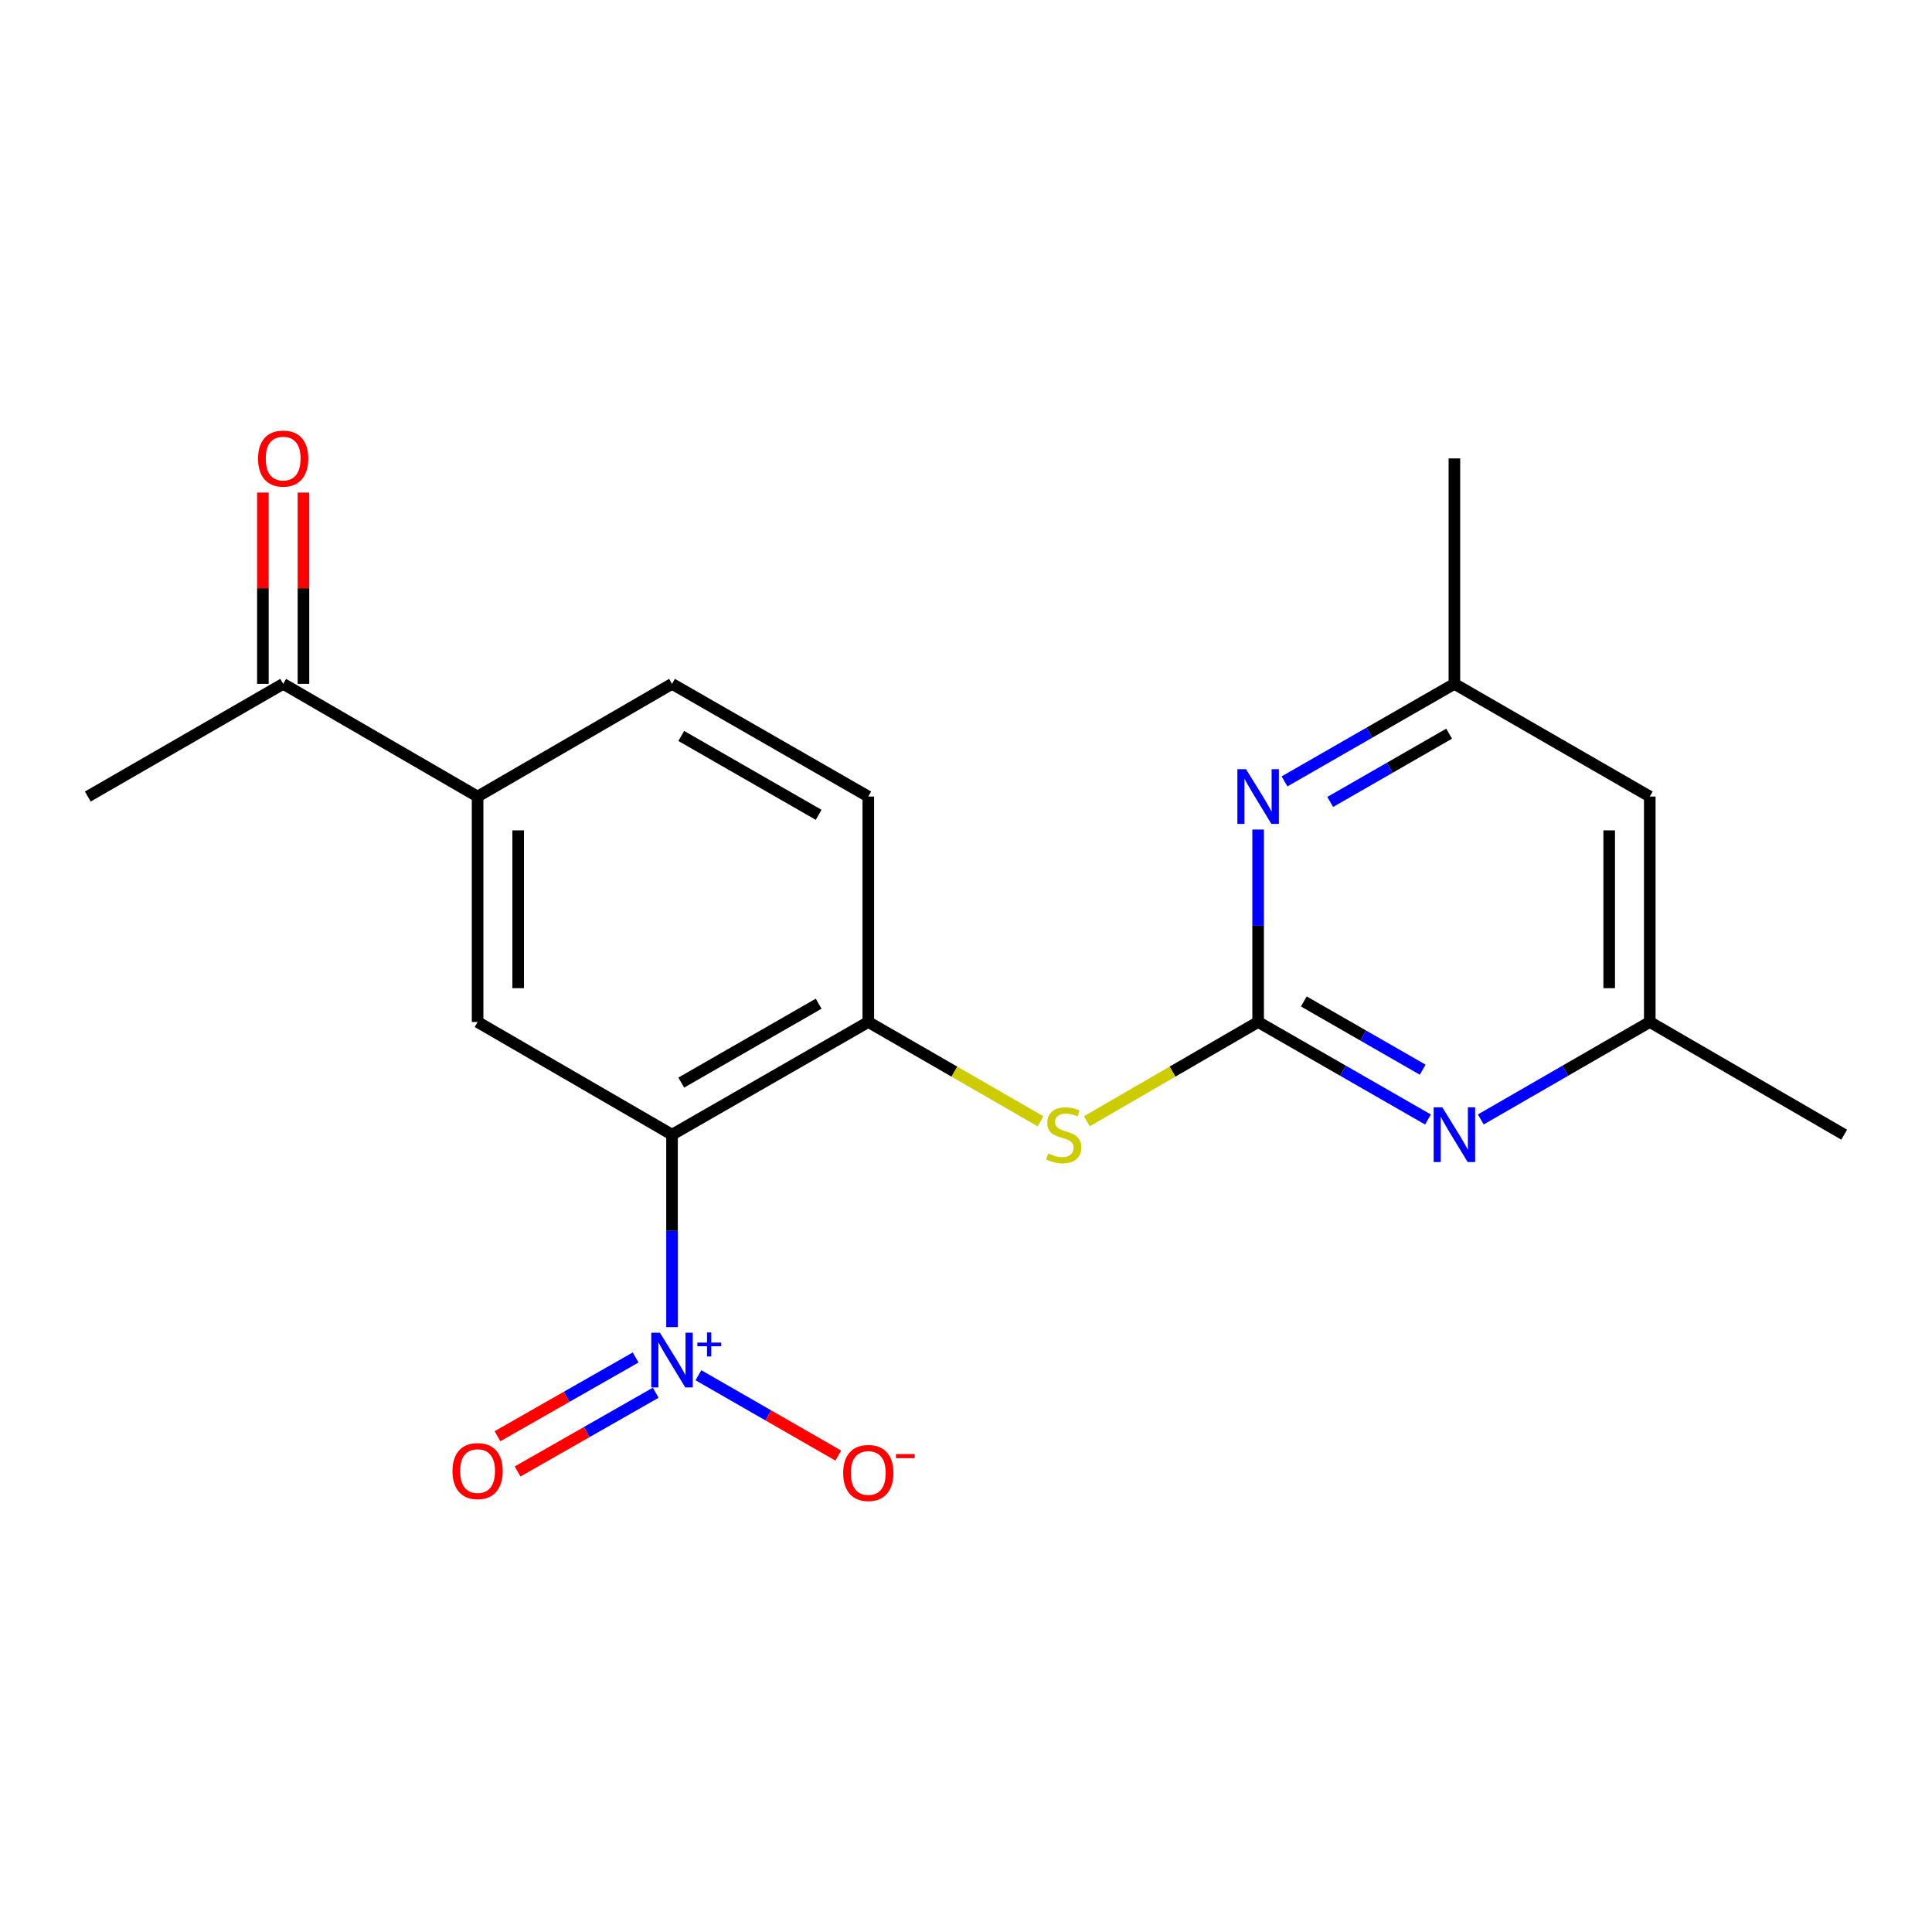 <?xml version='1.0' encoding='iso-8859-1'?>
<svg version='1.1' baseProfile='full'
              xmlns='http://www.w3.org/2000/svg'
                      xmlns:rdkit='http://www.rdkit.org/xml'
                      xmlns:xlink='http://www.w3.org/1999/xlink'
                  xml:space='preserve'
width='1000px' height='1000px' viewBox='0 0 1000 1000'>
<!-- END OF HEADER -->
<rect style='opacity:1.0;fill:#FFFFFF;stroke:none' width='1000' height='1000' x='0' y='0'> </rect>
<path class='bond-0' d='M 347.839,587.309 L 347.839,637.104' style='fill:none;fill-rule:evenodd;stroke:#000000;stroke-width:6px;stroke-linecap:butt;stroke-linejoin:miter;stroke-opacity:1' />
<path class='bond-0' d='M 347.839,637.104 L 347.839,686.899' style='fill:none;fill-rule:evenodd;stroke:#0000FF;stroke-width:6px;stroke-linecap:butt;stroke-linejoin:miter;stroke-opacity:1' />
<path class='bond-2' d='M 347.839,587.309 L 449.431,528.981' style='fill:none;fill-rule:evenodd;stroke:#000000;stroke-width:6px;stroke-linecap:butt;stroke-linejoin:miter;stroke-opacity:1' />
<path class='bond-2' d='M 352.621,560.346 L 423.735,519.517' style='fill:none;fill-rule:evenodd;stroke:#000000;stroke-width:6px;stroke-linecap:butt;stroke-linejoin:miter;stroke-opacity:1' />
<path class='bond-3' d='M 347.839,587.309 L 247.204,528.981' style='fill:none;fill-rule:evenodd;stroke:#000000;stroke-width:6px;stroke-linecap:butt;stroke-linejoin:miter;stroke-opacity:1' />
<path class='bond-8' d='M 361.508,711.827 L 397.702,732.616' style='fill:none;fill-rule:evenodd;stroke:#0000FF;stroke-width:6px;stroke-linecap:butt;stroke-linejoin:miter;stroke-opacity:1' />
<path class='bond-8' d='M 397.702,732.616 L 433.897,753.405' style='fill:none;fill-rule:evenodd;stroke:#FF0000;stroke-width:6px;stroke-linecap:butt;stroke-linejoin:miter;stroke-opacity:1' />
<path class='bond-9' d='M 329.002,702.627 L 293.255,723.007' style='fill:none;fill-rule:evenodd;stroke:#0000FF;stroke-width:6px;stroke-linecap:butt;stroke-linejoin:miter;stroke-opacity:1' />
<path class='bond-9' d='M 293.255,723.007 L 257.507,743.386' style='fill:none;fill-rule:evenodd;stroke:#FF0000;stroke-width:6px;stroke-linecap:butt;stroke-linejoin:miter;stroke-opacity:1' />
<path class='bond-9' d='M 339.404,720.873 L 303.656,741.252' style='fill:none;fill-rule:evenodd;stroke:#0000FF;stroke-width:6px;stroke-linecap:butt;stroke-linejoin:miter;stroke-opacity:1' />
<path class='bond-9' d='M 303.656,741.252 L 267.908,761.631' style='fill:none;fill-rule:evenodd;stroke:#FF0000;stroke-width:6px;stroke-linecap:butt;stroke-linejoin:miter;stroke-opacity:1' />
<path class='bond-1' d='M 651.204,528.981 L 606.88,554.671' style='fill:none;fill-rule:evenodd;stroke:#000000;stroke-width:6px;stroke-linecap:butt;stroke-linejoin:miter;stroke-opacity:1' />
<path class='bond-1' d='M 606.88,554.671 L 562.556,580.361' style='fill:none;fill-rule:evenodd;stroke:#CCCC00;stroke-width:6px;stroke-linecap:butt;stroke-linejoin:miter;stroke-opacity:1' />
<path class='bond-4' d='M 651.204,528.981 L 695.166,554.221' style='fill:none;fill-rule:evenodd;stroke:#000000;stroke-width:6px;stroke-linecap:butt;stroke-linejoin:miter;stroke-opacity:1' />
<path class='bond-4' d='M 695.166,554.221 L 739.128,579.461' style='fill:none;fill-rule:evenodd;stroke:#0000FF;stroke-width:6px;stroke-linecap:butt;stroke-linejoin:miter;stroke-opacity:1' />
<path class='bond-4' d='M 674.85,518.34 L 705.623,536.008' style='fill:none;fill-rule:evenodd;stroke:#000000;stroke-width:6px;stroke-linecap:butt;stroke-linejoin:miter;stroke-opacity:1' />
<path class='bond-4' d='M 705.623,536.008 L 736.396,553.676' style='fill:none;fill-rule:evenodd;stroke:#0000FF;stroke-width:6px;stroke-linecap:butt;stroke-linejoin:miter;stroke-opacity:1' />
<path class='bond-5' d='M 651.204,528.981 L 651.204,479.175' style='fill:none;fill-rule:evenodd;stroke:#000000;stroke-width:6px;stroke-linecap:butt;stroke-linejoin:miter;stroke-opacity:1' />
<path class='bond-5' d='M 651.204,479.175 L 651.204,429.368' style='fill:none;fill-rule:evenodd;stroke:#0000FF;stroke-width:6px;stroke-linecap:butt;stroke-linejoin:miter;stroke-opacity:1' />
<path class='bond-6' d='M 449.431,528.981 L 494.001,554.685' style='fill:none;fill-rule:evenodd;stroke:#000000;stroke-width:6px;stroke-linecap:butt;stroke-linejoin:miter;stroke-opacity:1' />
<path class='bond-6' d='M 494.001,554.685 L 538.57,580.389' style='fill:none;fill-rule:evenodd;stroke:#CCCC00;stroke-width:6px;stroke-linecap:butt;stroke-linejoin:miter;stroke-opacity:1' />
<path class='bond-14' d='M 449.431,528.981 L 449.431,412.291' style='fill:none;fill-rule:evenodd;stroke:#000000;stroke-width:6px;stroke-linecap:butt;stroke-linejoin:miter;stroke-opacity:1' />
<path class='bond-7' d='M 247.204,528.981 L 247.204,412.291' style='fill:none;fill-rule:evenodd;stroke:#000000;stroke-width:6px;stroke-linecap:butt;stroke-linejoin:miter;stroke-opacity:1' />
<path class='bond-7' d='M 268.206,511.478 L 268.206,429.794' style='fill:none;fill-rule:evenodd;stroke:#000000;stroke-width:6px;stroke-linecap:butt;stroke-linejoin:miter;stroke-opacity:1' />
<path class='bond-11' d='M 766.455,579.431 L 810.188,554.206' style='fill:none;fill-rule:evenodd;stroke:#0000FF;stroke-width:6px;stroke-linecap:butt;stroke-linejoin:miter;stroke-opacity:1' />
<path class='bond-11' d='M 810.188,554.206 L 853.922,528.981' style='fill:none;fill-rule:evenodd;stroke:#000000;stroke-width:6px;stroke-linecap:butt;stroke-linejoin:miter;stroke-opacity:1' />
<path class='bond-12' d='M 664.873,404.443 L 708.834,379.203' style='fill:none;fill-rule:evenodd;stroke:#0000FF;stroke-width:6px;stroke-linecap:butt;stroke-linejoin:miter;stroke-opacity:1' />
<path class='bond-12' d='M 708.834,379.203 L 752.796,353.963' style='fill:none;fill-rule:evenodd;stroke:#000000;stroke-width:6px;stroke-linecap:butt;stroke-linejoin:miter;stroke-opacity:1' />
<path class='bond-12' d='M 688.518,415.085 L 719.292,397.417' style='fill:none;fill-rule:evenodd;stroke:#0000FF;stroke-width:6px;stroke-linecap:butt;stroke-linejoin:miter;stroke-opacity:1' />
<path class='bond-12' d='M 719.292,397.417 L 750.065,379.749' style='fill:none;fill-rule:evenodd;stroke:#000000;stroke-width:6px;stroke-linecap:butt;stroke-linejoin:miter;stroke-opacity:1' />
<path class='bond-10' d='M 247.204,412.291 L 146.568,353.963' style='fill:none;fill-rule:evenodd;stroke:#000000;stroke-width:6px;stroke-linecap:butt;stroke-linejoin:miter;stroke-opacity:1' />
<path class='bond-15' d='M 247.204,412.291 L 347.839,353.963' style='fill:none;fill-rule:evenodd;stroke:#000000;stroke-width:6px;stroke-linecap:butt;stroke-linejoin:miter;stroke-opacity:1' />
<path class='bond-16' d='M 157.069,353.963 L 157.069,304.457' style='fill:none;fill-rule:evenodd;stroke:#000000;stroke-width:6px;stroke-linecap:butt;stroke-linejoin:miter;stroke-opacity:1' />
<path class='bond-16' d='M 157.069,304.457 L 157.069,254.95' style='fill:none;fill-rule:evenodd;stroke:#FF0000;stroke-width:6px;stroke-linecap:butt;stroke-linejoin:miter;stroke-opacity:1' />
<path class='bond-16' d='M 136.067,353.963 L 136.067,304.457' style='fill:none;fill-rule:evenodd;stroke:#000000;stroke-width:6px;stroke-linecap:butt;stroke-linejoin:miter;stroke-opacity:1' />
<path class='bond-16' d='M 136.067,304.457 L 136.067,254.95' style='fill:none;fill-rule:evenodd;stroke:#FF0000;stroke-width:6px;stroke-linecap:butt;stroke-linejoin:miter;stroke-opacity:1' />
<path class='bond-17' d='M 146.568,353.963 L 45.455,412.291' style='fill:none;fill-rule:evenodd;stroke:#000000;stroke-width:6px;stroke-linecap:butt;stroke-linejoin:miter;stroke-opacity:1' />
<path class='bond-18' d='M 853.922,528.981 L 954.545,587.309' style='fill:none;fill-rule:evenodd;stroke:#000000;stroke-width:6px;stroke-linecap:butt;stroke-linejoin:miter;stroke-opacity:1' />
<path class='bond-21' d='M 853.922,528.981 L 853.922,412.291' style='fill:none;fill-rule:evenodd;stroke:#000000;stroke-width:6px;stroke-linecap:butt;stroke-linejoin:miter;stroke-opacity:1' />
<path class='bond-21' d='M 832.92,511.478 L 832.92,429.794' style='fill:none;fill-rule:evenodd;stroke:#000000;stroke-width:6px;stroke-linecap:butt;stroke-linejoin:miter;stroke-opacity:1' />
<path class='bond-13' d='M 752.796,353.963 L 853.922,412.291' style='fill:none;fill-rule:evenodd;stroke:#000000;stroke-width:6px;stroke-linecap:butt;stroke-linejoin:miter;stroke-opacity:1' />
<path class='bond-19' d='M 752.796,353.963 L 752.796,237.273' style='fill:none;fill-rule:evenodd;stroke:#000000;stroke-width:6px;stroke-linecap:butt;stroke-linejoin:miter;stroke-opacity:1' />
<path class='bond-20' d='M 449.431,412.291 L 347.839,353.963' style='fill:none;fill-rule:evenodd;stroke:#000000;stroke-width:6px;stroke-linecap:butt;stroke-linejoin:miter;stroke-opacity:1' />
<path class='bond-20' d='M 423.735,421.755 L 352.621,380.926' style='fill:none;fill-rule:evenodd;stroke:#000000;stroke-width:6px;stroke-linecap:butt;stroke-linejoin:miter;stroke-opacity:1' />
<path  class='atom-1' d='M 341.579 689.816
L 350.859 704.816
Q 351.779 706.296, 353.259 708.976
Q 354.739 711.656, 354.819 711.816
L 354.819 689.816
L 358.579 689.816
L 358.579 718.136
L 354.699 718.136
L 344.739 701.736
Q 343.579 699.816, 342.339 697.616
Q 341.139 695.416, 340.779 694.736
L 340.779 718.136
L 337.099 718.136
L 337.099 689.816
L 341.579 689.816
' fill='#0000FF'/>
<path  class='atom-1' d='M 360.955 694.921
L 365.945 694.921
L 365.945 689.667
L 368.162 689.667
L 368.162 694.921
L 373.284 694.921
L 373.284 696.822
L 368.162 696.822
L 368.162 702.102
L 365.945 702.102
L 365.945 696.822
L 360.955 696.822
L 360.955 694.921
' fill='#0000FF'/>
<path  class='atom-5' d='M 746.536 573.149
L 755.816 588.149
Q 756.736 589.629, 758.216 592.309
Q 759.696 594.989, 759.776 595.149
L 759.776 573.149
L 763.536 573.149
L 763.536 601.469
L 759.656 601.469
L 749.696 585.069
Q 748.536 583.149, 747.296 580.949
Q 746.096 578.749, 745.736 578.069
L 745.736 601.469
L 742.056 601.469
L 742.056 573.149
L 746.536 573.149
' fill='#0000FF'/>
<path  class='atom-6' d='M 644.944 398.131
L 654.224 413.131
Q 655.144 414.611, 656.624 417.291
Q 658.104 419.971, 658.184 420.131
L 658.184 398.131
L 661.944 398.131
L 661.944 426.451
L 658.064 426.451
L 648.104 410.051
Q 646.944 408.131, 645.704 405.931
Q 644.504 403.731, 644.144 403.051
L 644.144 426.451
L 640.464 426.451
L 640.464 398.131
L 644.944 398.131
' fill='#0000FF'/>
<path  class='atom-7' d='M 542.569 597.029
Q 542.889 597.149, 544.209 597.709
Q 545.529 598.269, 546.969 598.629
Q 548.449 598.949, 549.889 598.949
Q 552.569 598.949, 554.129 597.669
Q 555.689 596.349, 555.689 594.069
Q 555.689 592.509, 554.889 591.549
Q 554.129 590.589, 552.929 590.069
Q 551.729 589.549, 549.729 588.949
Q 547.209 588.189, 545.689 587.469
Q 544.209 586.749, 543.129 585.229
Q 542.089 583.709, 542.089 581.149
Q 542.089 577.589, 544.489 575.389
Q 546.929 573.189, 551.729 573.189
Q 555.009 573.189, 558.729 574.749
L 557.809 577.829
Q 554.409 576.429, 551.849 576.429
Q 549.089 576.429, 547.569 577.589
Q 546.049 578.709, 546.089 580.669
Q 546.089 582.189, 546.849 583.109
Q 547.649 584.029, 548.769 584.549
Q 549.929 585.069, 551.849 585.669
Q 554.409 586.469, 555.929 587.269
Q 557.449 588.069, 558.529 589.709
Q 559.649 591.309, 559.649 594.069
Q 559.649 597.989, 557.009 600.109
Q 554.409 602.189, 550.049 602.189
Q 547.529 602.189, 545.609 601.629
Q 543.729 601.109, 541.489 600.189
L 542.569 597.029
' fill='#CCCC00'/>
<path  class='atom-9' d='M 436.431 762.407
Q 436.431 755.607, 439.791 751.807
Q 443.151 748.007, 449.431 748.007
Q 455.711 748.007, 459.071 751.807
Q 462.431 755.607, 462.431 762.407
Q 462.431 769.287, 459.031 773.207
Q 455.631 777.087, 449.431 777.087
Q 443.191 777.087, 439.791 773.207
Q 436.431 769.327, 436.431 762.407
M 449.431 773.887
Q 453.751 773.887, 456.071 771.007
Q 458.431 768.087, 458.431 762.407
Q 458.431 756.847, 456.071 754.047
Q 453.751 751.207, 449.431 751.207
Q 445.111 751.207, 442.751 754.007
Q 440.431 756.807, 440.431 762.407
Q 440.431 768.127, 442.751 771.007
Q 445.111 773.887, 449.431 773.887
' fill='#FF0000'/>
<path  class='atom-9' d='M 463.751 752.63
L 473.44 752.63
L 473.44 754.742
L 463.751 754.742
L 463.751 752.63
' fill='#FF0000'/>
<path  class='atom-10' d='M 234.204 761.427
Q 234.204 754.627, 237.564 750.827
Q 240.924 747.027, 247.204 747.027
Q 253.484 747.027, 256.844 750.827
Q 260.204 754.627, 260.204 761.427
Q 260.204 768.307, 256.804 772.227
Q 253.404 776.107, 247.204 776.107
Q 240.964 776.107, 237.564 772.227
Q 234.204 768.347, 234.204 761.427
M 247.204 772.907
Q 251.524 772.907, 253.844 770.027
Q 256.204 767.107, 256.204 761.427
Q 256.204 755.867, 253.844 753.067
Q 251.524 750.227, 247.204 750.227
Q 242.884 750.227, 240.524 753.027
Q 238.204 755.827, 238.204 761.427
Q 238.204 767.147, 240.524 770.027
Q 242.884 772.907, 247.204 772.907
' fill='#FF0000'/>
<path  class='atom-17' d='M 133.568 237.353
Q 133.568 230.553, 136.928 226.753
Q 140.288 222.953, 146.568 222.953
Q 152.848 222.953, 156.208 226.753
Q 159.568 230.553, 159.568 237.353
Q 159.568 244.233, 156.168 248.153
Q 152.768 252.033, 146.568 252.033
Q 140.328 252.033, 136.928 248.153
Q 133.568 244.273, 133.568 237.353
M 146.568 248.833
Q 150.888 248.833, 153.208 245.953
Q 155.568 243.033, 155.568 237.353
Q 155.568 231.793, 153.208 228.993
Q 150.888 226.153, 146.568 226.153
Q 142.248 226.153, 139.888 228.953
Q 137.568 231.753, 137.568 237.353
Q 137.568 243.073, 139.888 245.953
Q 142.248 248.833, 146.568 248.833
' fill='#FF0000'/>
</svg>
